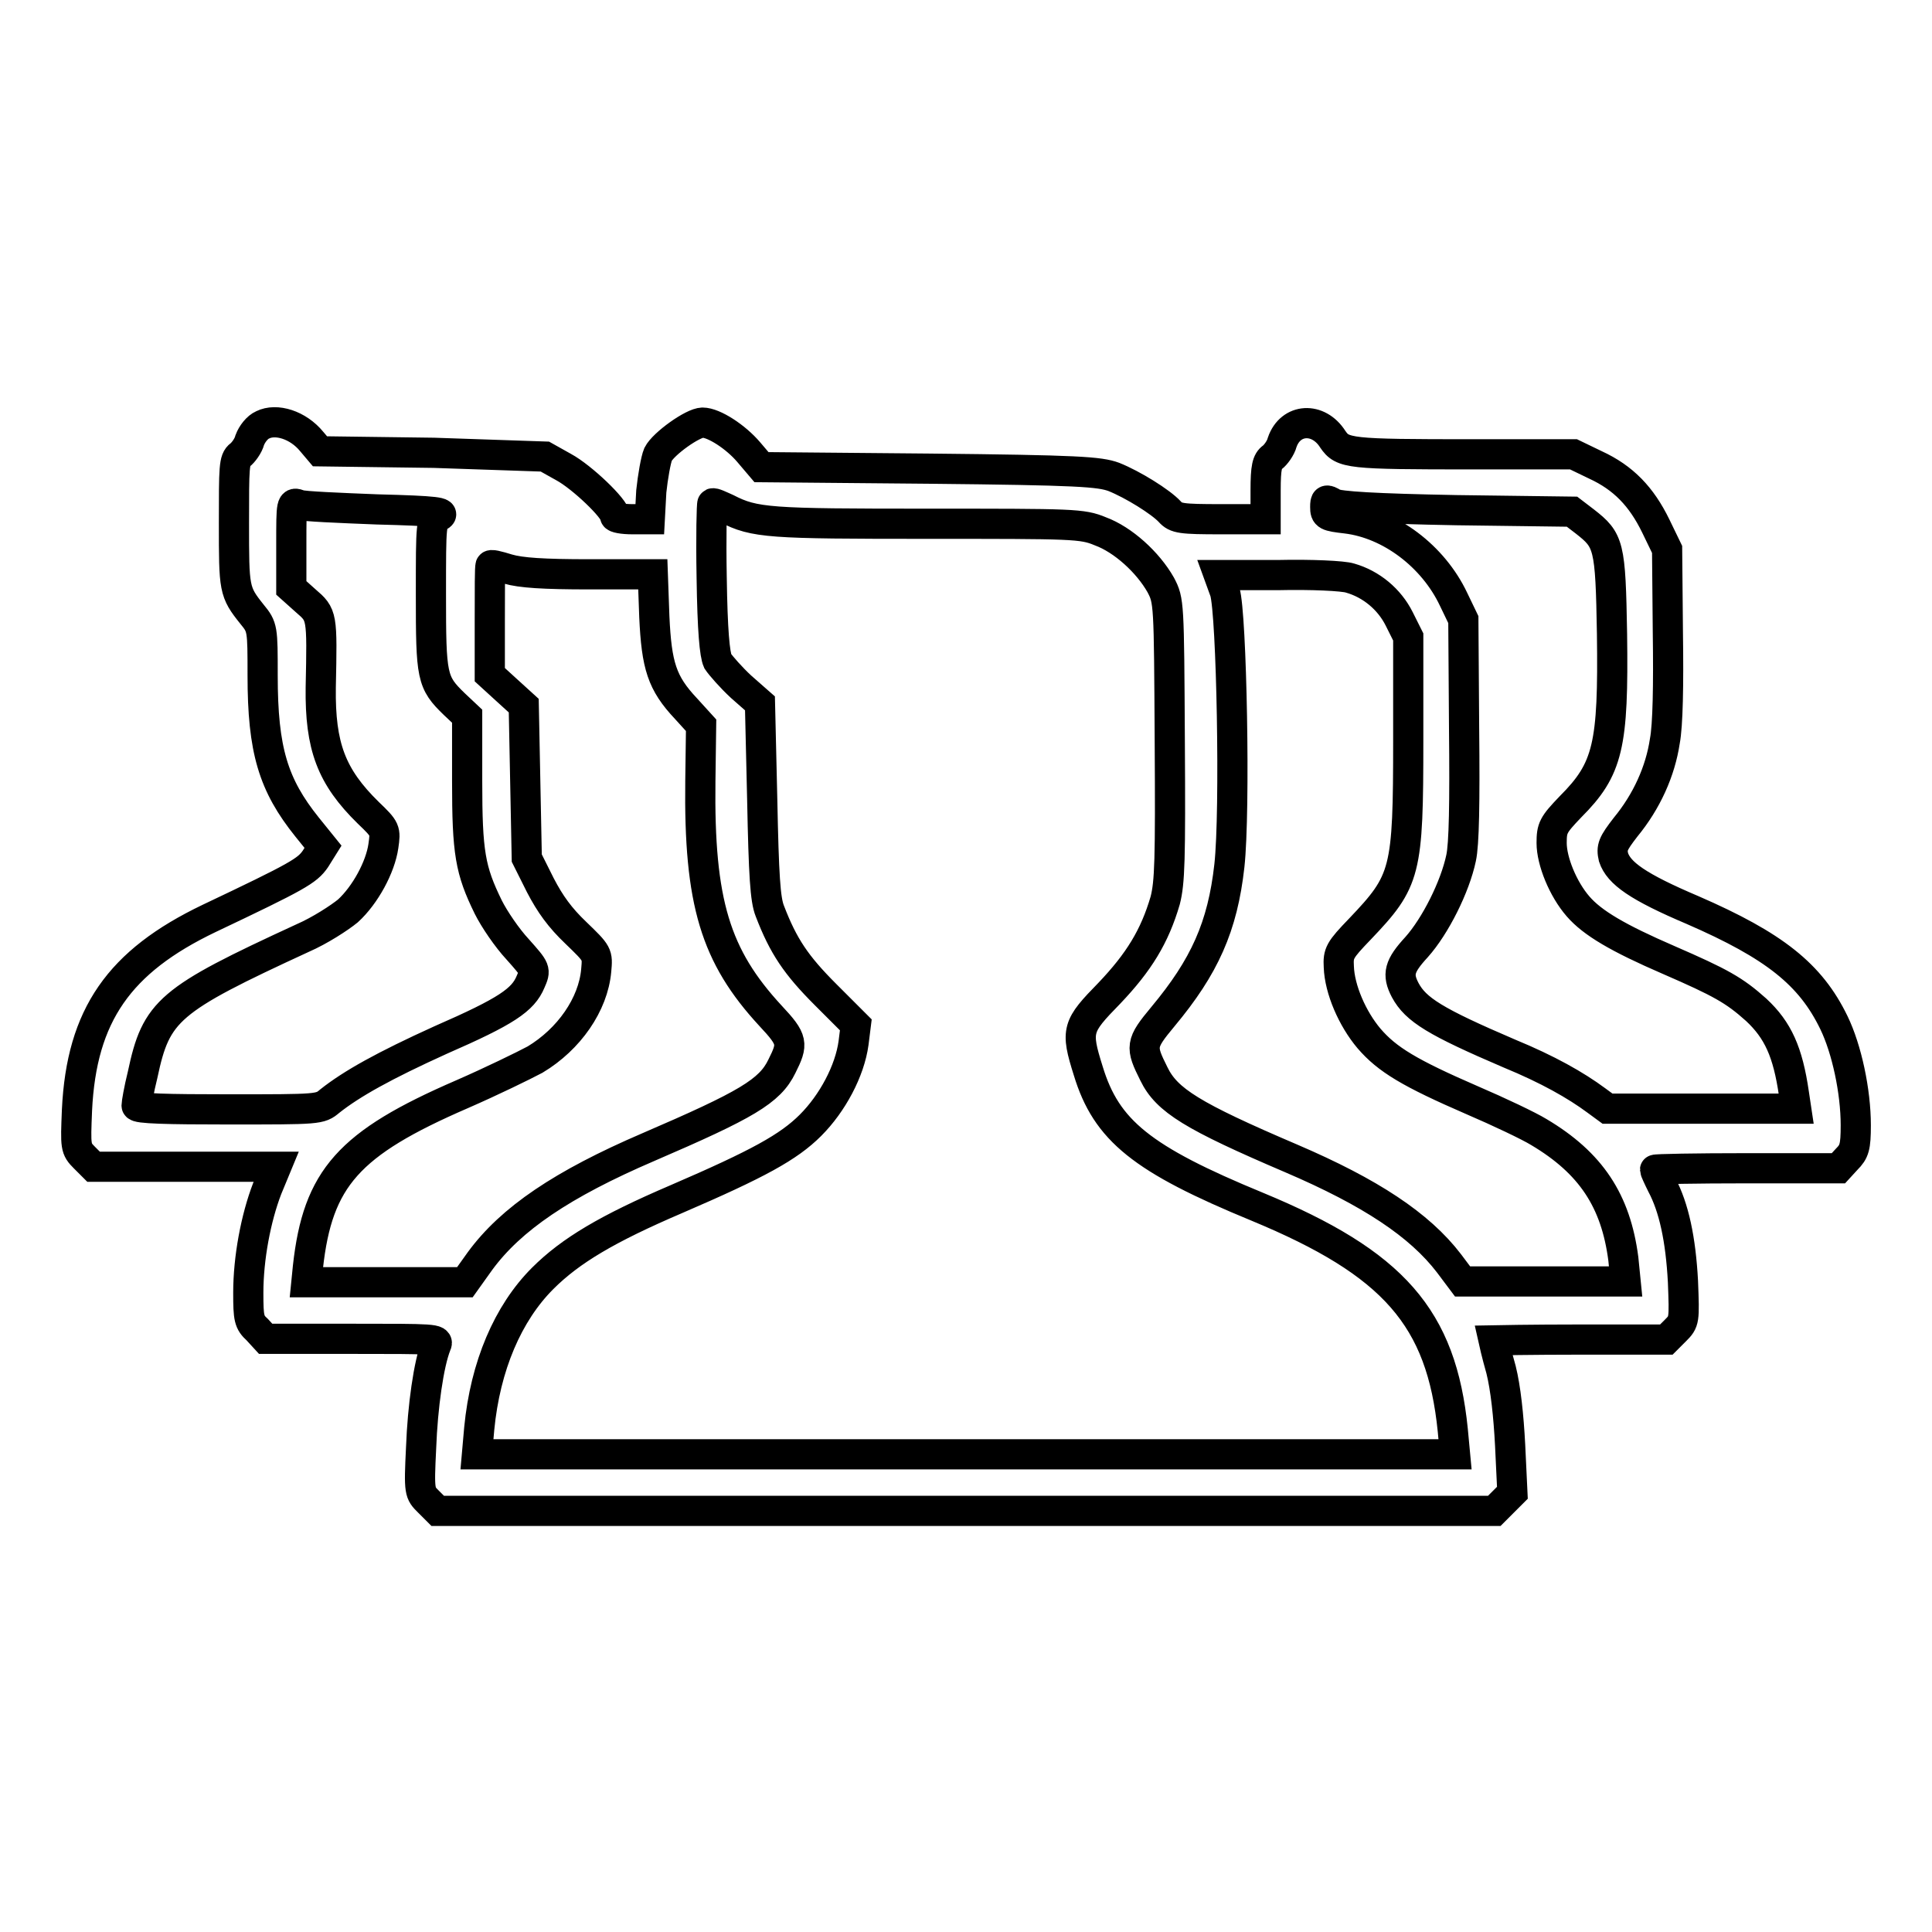 <?xml version="1.0" encoding="utf-8"?>
<!-- Svg Vector Icons : http://www.onlinewebfonts.com/icon -->
<!DOCTYPE svg PUBLIC "-//W3C//DTD SVG 1.1//EN" "http://www.w3.org/Graphics/SVG/1.1/DTD/svg11.dtd">
<svg version="1.1" xmlns="http://www.w3.org/2000/svg" xmlns:xlink="http://www.w3.org/1999/xlink" x="0px" y="0px" viewBox="0 0 256 256" enable-background="new 0 0 256 256" xml:space="preserve">
<g><g><g><path stroke-width="4" fill-opacity="0" stroke="#000000"  d="M34.8,56.3c-0.7,0.3-1.4,1.2-1.7,2c-0.2,0.8-0.9,1.7-1.3,2C31,60.9,31,61.9,31,69.3c0,8.8,0,9.1,2.4,12.1c1.4,1.7,1.4,1.9,1.4,8.1c0,9.9,1.4,14.5,5.9,20.1l2.1,2.6l-1,1.6c-1.1,1.6-2.3,2.3-14.1,7.9c-11.9,5.7-16.9,12.8-17.5,25.4c-0.2,4.9-0.2,5.1,1,6.3l1.2,1.2h12.1h12.1l-1.2,2.9c-1.5,3.9-2.5,9.2-2.5,13.8c0,3.4,0.1,3.9,1.2,4.9l1.1,1.2h11.5c10.8,0,11.5,0,11.1,0.8c-1,2.5-1.8,8.2-2,13.6c-0.3,6-0.2,6,1,7.2l1.2,1.2h70h70l1.2-1.2l1.2-1.2l-0.3-6.3c-0.2-3.9-0.6-7.6-1.2-10c-0.6-2.1-1-3.9-1-3.9c0,0,5.1-0.1,11.4-0.1h11.5l1.2-1.2c1.2-1.2,1.2-1.3,1-6.5c-0.3-5.6-1.2-9.8-2.8-12.8c-0.5-1-0.9-1.9-0.9-2c0-0.1,5.5-0.2,12.1-0.2h12.2l1.1-1.2c1-1,1.2-1.6,1.2-4.5c0-4.5-1.2-10.1-2.9-13.6c-3.1-6.4-7.9-10.2-18.7-14.9c-7.3-3.1-9.8-4.9-10.5-7c-0.3-1.3-0.1-1.8,1.6-4c2.8-3.4,4.6-7.4,5.2-11.4c0.4-2.1,0.5-7.4,0.4-14.4l-0.1-11l-1.5-3.1c-1.9-3.9-4.3-6.4-8-8.1l-2.9-1.4h-13.4c-16.4,0-17.2-0.1-18.5-2c-1.9-3-5.6-2.8-6.7,0.4c-0.2,0.8-0.9,1.7-1.3,2c-0.7,0.5-0.9,1.3-0.9,4.4v3.8h-5.9c-5.3,0-6-0.1-6.8-1c-1.2-1.3-4.9-3.6-7.4-4.6c-1.9-0.7-4.7-0.9-24.4-1.1l-22.3-0.2l-1.7-2c-1.7-2-4.6-3.9-6.1-3.9c-1.3,0-5.2,2.8-5.9,4.2c-0.3,0.7-0.7,3-0.9,4.9l-0.2,3.7h-2.3c-1.3,0-2.3-0.2-2.3-0.4c0-1-4.4-5.2-6.8-6.5l-2.5-1.4L57.5,60l-15.1-0.2l-1.1-1.3C39.5,56.3,36.6,55.4,34.8,56.3z M193,67.6l15.3,0.2l1.7,1.3c3.2,2.5,3.4,3.1,3.6,14.9c0.2,14.8-0.5,17.9-5.5,22.9c-2.3,2.4-2.5,2.8-2.5,4.8c0,2.4,1.5,6.1,3.5,8.4c1.9,2.2,5.3,4.2,12,7.1c6.9,3,8.7,4,11.6,6.6c2.9,2.7,4.2,5.6,5,11.1l0.3,2h-12.4H213l-1.5-1.1c-2.7-2-6.4-4.1-11.5-6.2c-9.8-4.2-12.4-5.8-13.8-8.4c-1.1-2.1-0.8-3.2,1.5-5.7c2.5-2.8,5.1-8,5.9-11.8c0.4-1.8,0.5-7.3,0.4-17.1l-0.1-14.5l-1.3-2.7c-2.7-5.7-8.4-10-14.2-10.7c-2.6-0.3-2.8-0.4-2.8-1.5c0-1,0.1-1.1,1.1-0.5C177.4,67.1,182.1,67.4,193,67.6z M50,67.5c7.9,0.2,9.1,0.4,8.2,0.9c-1.1,0.6-1.1,0.8-1.1,10.4c0,10.9,0.1,11.6,3.1,14.5l1.7,1.6v8.6c0,9.5,0.4,11.8,2.8,16.7c0.8,1.6,2.5,4.1,3.9,5.6c2.4,2.7,2.4,2.7,1.7,4.3c-1,2.4-3.2,3.9-11.9,7.7c-7.5,3.4-11.8,5.8-14.7,8.1c-1.3,1.1-1.4,1.1-13.5,1.1c-8,0-12.1-0.1-12.1-0.5c0-0.3,0.3-2.1,0.8-4.1c1.8-8.5,3.4-9.9,21.2-18.1c2.3-1,4.9-2.7,6-3.6c2.3-2.1,4.3-5.8,4.7-8.6c0.3-2.1,0.3-2.2-2-4.4c-4.9-4.8-6.4-8.8-6.3-16.6c0.2-9.6,0.2-9.6-2-11.5l-1.9-1.7v-5.7c0-5.7,0-5.7,1.1-5.3C40.2,67.1,44.9,67.3,50,67.5z M96.3,67.4c3.7,1.9,5.6,2,26.6,2c19.4,0,20.5,0,22.9,1c3,1.1,6.3,4.1,8,7.1c1.1,2.1,1.1,2.3,1.2,20.6c0.1,16,0,18.8-0.6,21.2c-1.4,4.8-3.5,8.2-7.4,12.3c-4.3,4.4-4.5,4.9-2.8,10.3c2.4,7.9,7.1,11.7,22.4,18c18.1,7.5,24.4,14.7,25.9,29.6l0.3,3.2H128H63.2l0.3-3.4c0.8-8.3,3.8-15.3,8.4-19.9c3.7-3.7,8.6-6.6,17.7-10.5c10.9-4.7,14.9-6.9,17.8-9.8c2.9-2.9,5.2-7.2,5.7-10.9l0.3-2.4l-4-4c-3.9-3.9-5.6-6.4-7.4-11.1c-0.6-1.5-0.8-4.7-1-14.7l-0.3-12.8L98.2,91c-1.3-1.2-2.7-2.8-3.1-3.4c-0.4-0.9-0.7-4-0.8-11.1c-0.1-5.4,0-9.8,0.1-9.8C94.6,66.6,95.4,67,96.3,67.4z M67.3,75.4c1.7,0.5,4.7,0.7,10.8,0.7h8.4l0.2,5.6c0.3,6.5,1,8.8,4.2,12.2l2,2.2l-0.1,7.4c-0.2,16.1,2,23.2,9.3,31.1c3,3.2,3,3.7,1.5,6.7c-1.6,3.3-4.7,5.1-17.7,10.7c-11.4,4.9-18.2,9.5-22.3,15.1l-2,2.8H51.1H40.6l0.2-2c1.3-11.8,5.4-16.4,20.4-22.9c3.9-1.7,8.2-3.8,9.7-4.6c4.5-2.7,7.7-7.3,8.1-11.8c0.2-2.2,0.2-2.2-2.7-5c-2.1-2-3.4-3.8-4.7-6.3l-1.8-3.6l-0.2-10.1l-0.2-10.1l-2.2-2l-2.3-2.1v-7.2c0-4,0-7.2,0.1-7.2C64.9,74.7,66,75,67.3,75.4z M178.9,76.6c2.8,0.8,5.2,2.8,6.5,5.4l1.2,2.4V98c0,17.6-0.3,18.7-6.4,25.1c-2.7,2.8-2.9,3.2-2.8,5c0.1,3,1.8,6.9,4,9.5c2.4,2.8,5.4,4.6,13.7,8.2c3.5,1.5,7.5,3.4,8.8,4.2c6.9,4.1,10.2,9.1,11.2,16.8l0.3,3h-10.8h-10.8l-1.8-2.4c-3.9-5.1-10.4-9.4-20.9-13.9c-13.1-5.6-16.5-7.7-18.2-11.2c-1.8-3.6-1.8-4,1.2-7.6c5.5-6.6,7.9-11.9,8.8-20c0.8-7.3,0.3-33.4-0.6-36.3l-0.8-2.2h7.9C173.7,76.1,178,76.3,178.9,76.6z"/></g></g></g>
</svg>